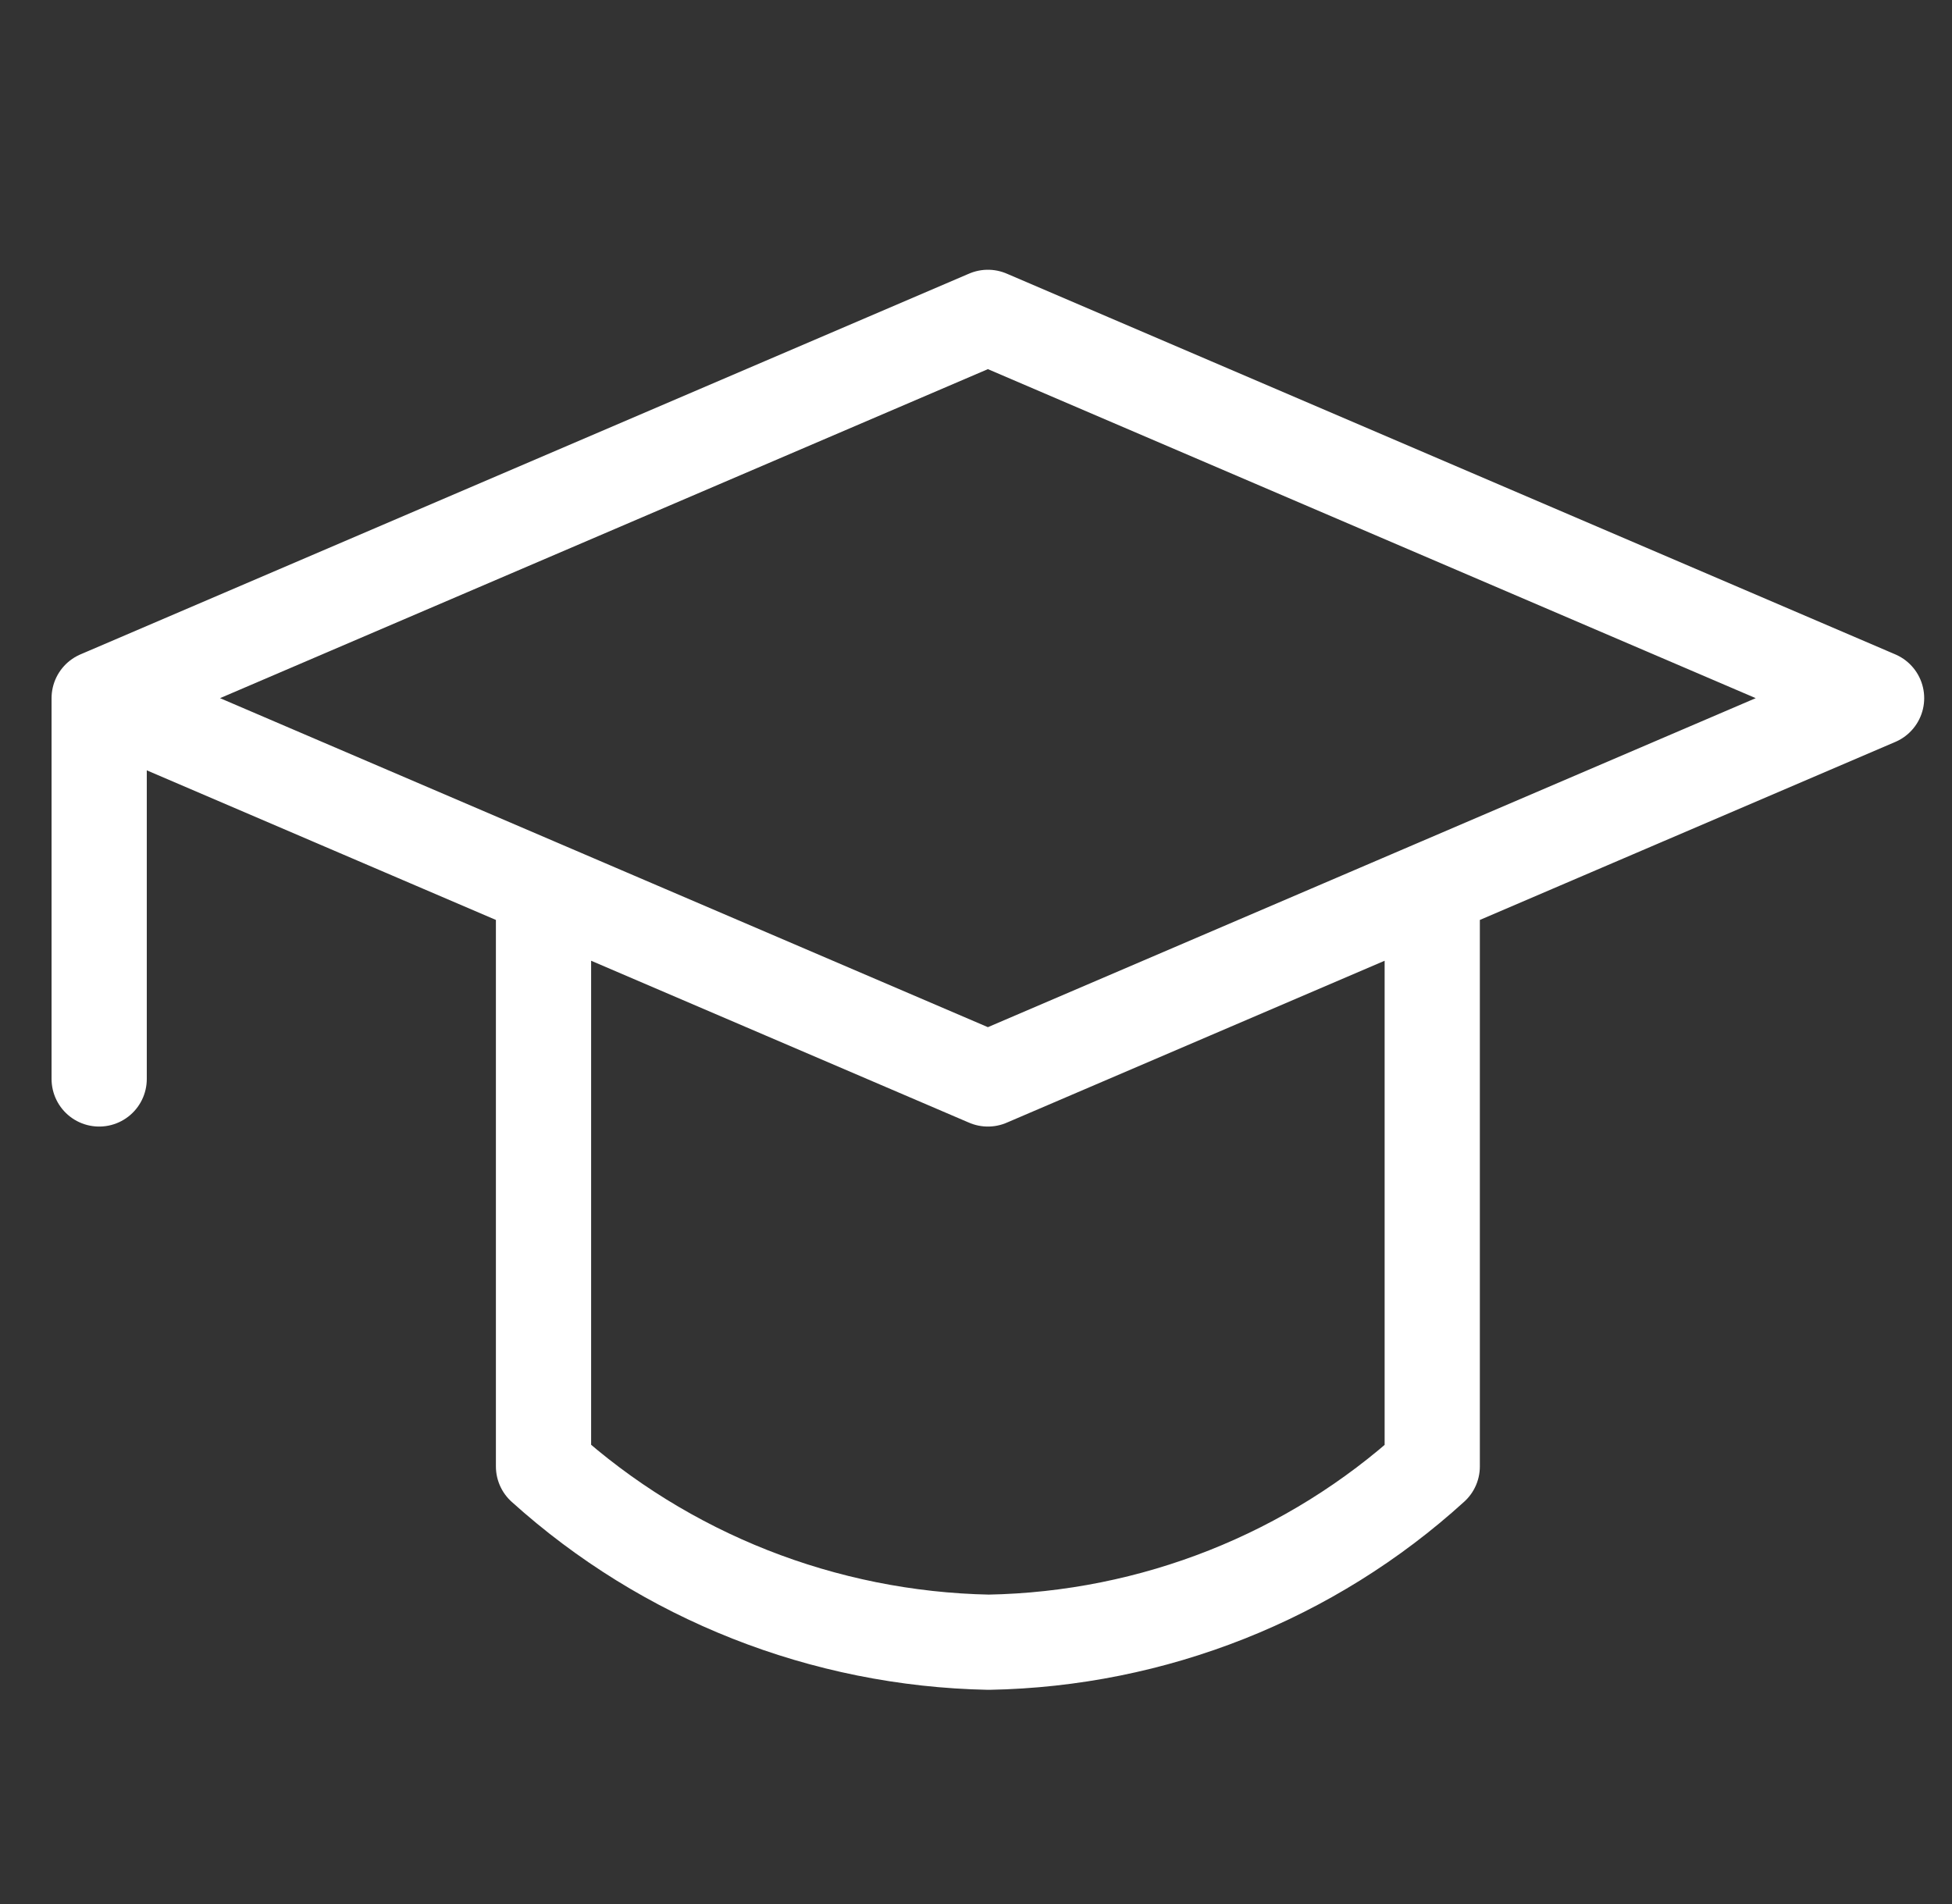 <svg width="41" height="40" viewBox="0 0 41 40" fill="none" xmlns="http://www.w3.org/2000/svg">
<rect x="0" y="0" width="41" height="40" fill="#333333" stroke="none"/>
<path d="M30.083 18.667V30.807C27.538 33.123 24.224 34.437 20.767 34.5C17.301 34.431 13.977 33.119 11.416 30.807V18.667M2.083 14.667L20.75 22.667L39.416 14.667L20.75 6.667L2.083 14.667ZM2.083 14.667V22.667" stroke="white" stroke-width="2" stroke-linecap="round" stroke-linejoin="round"/>
</svg>
